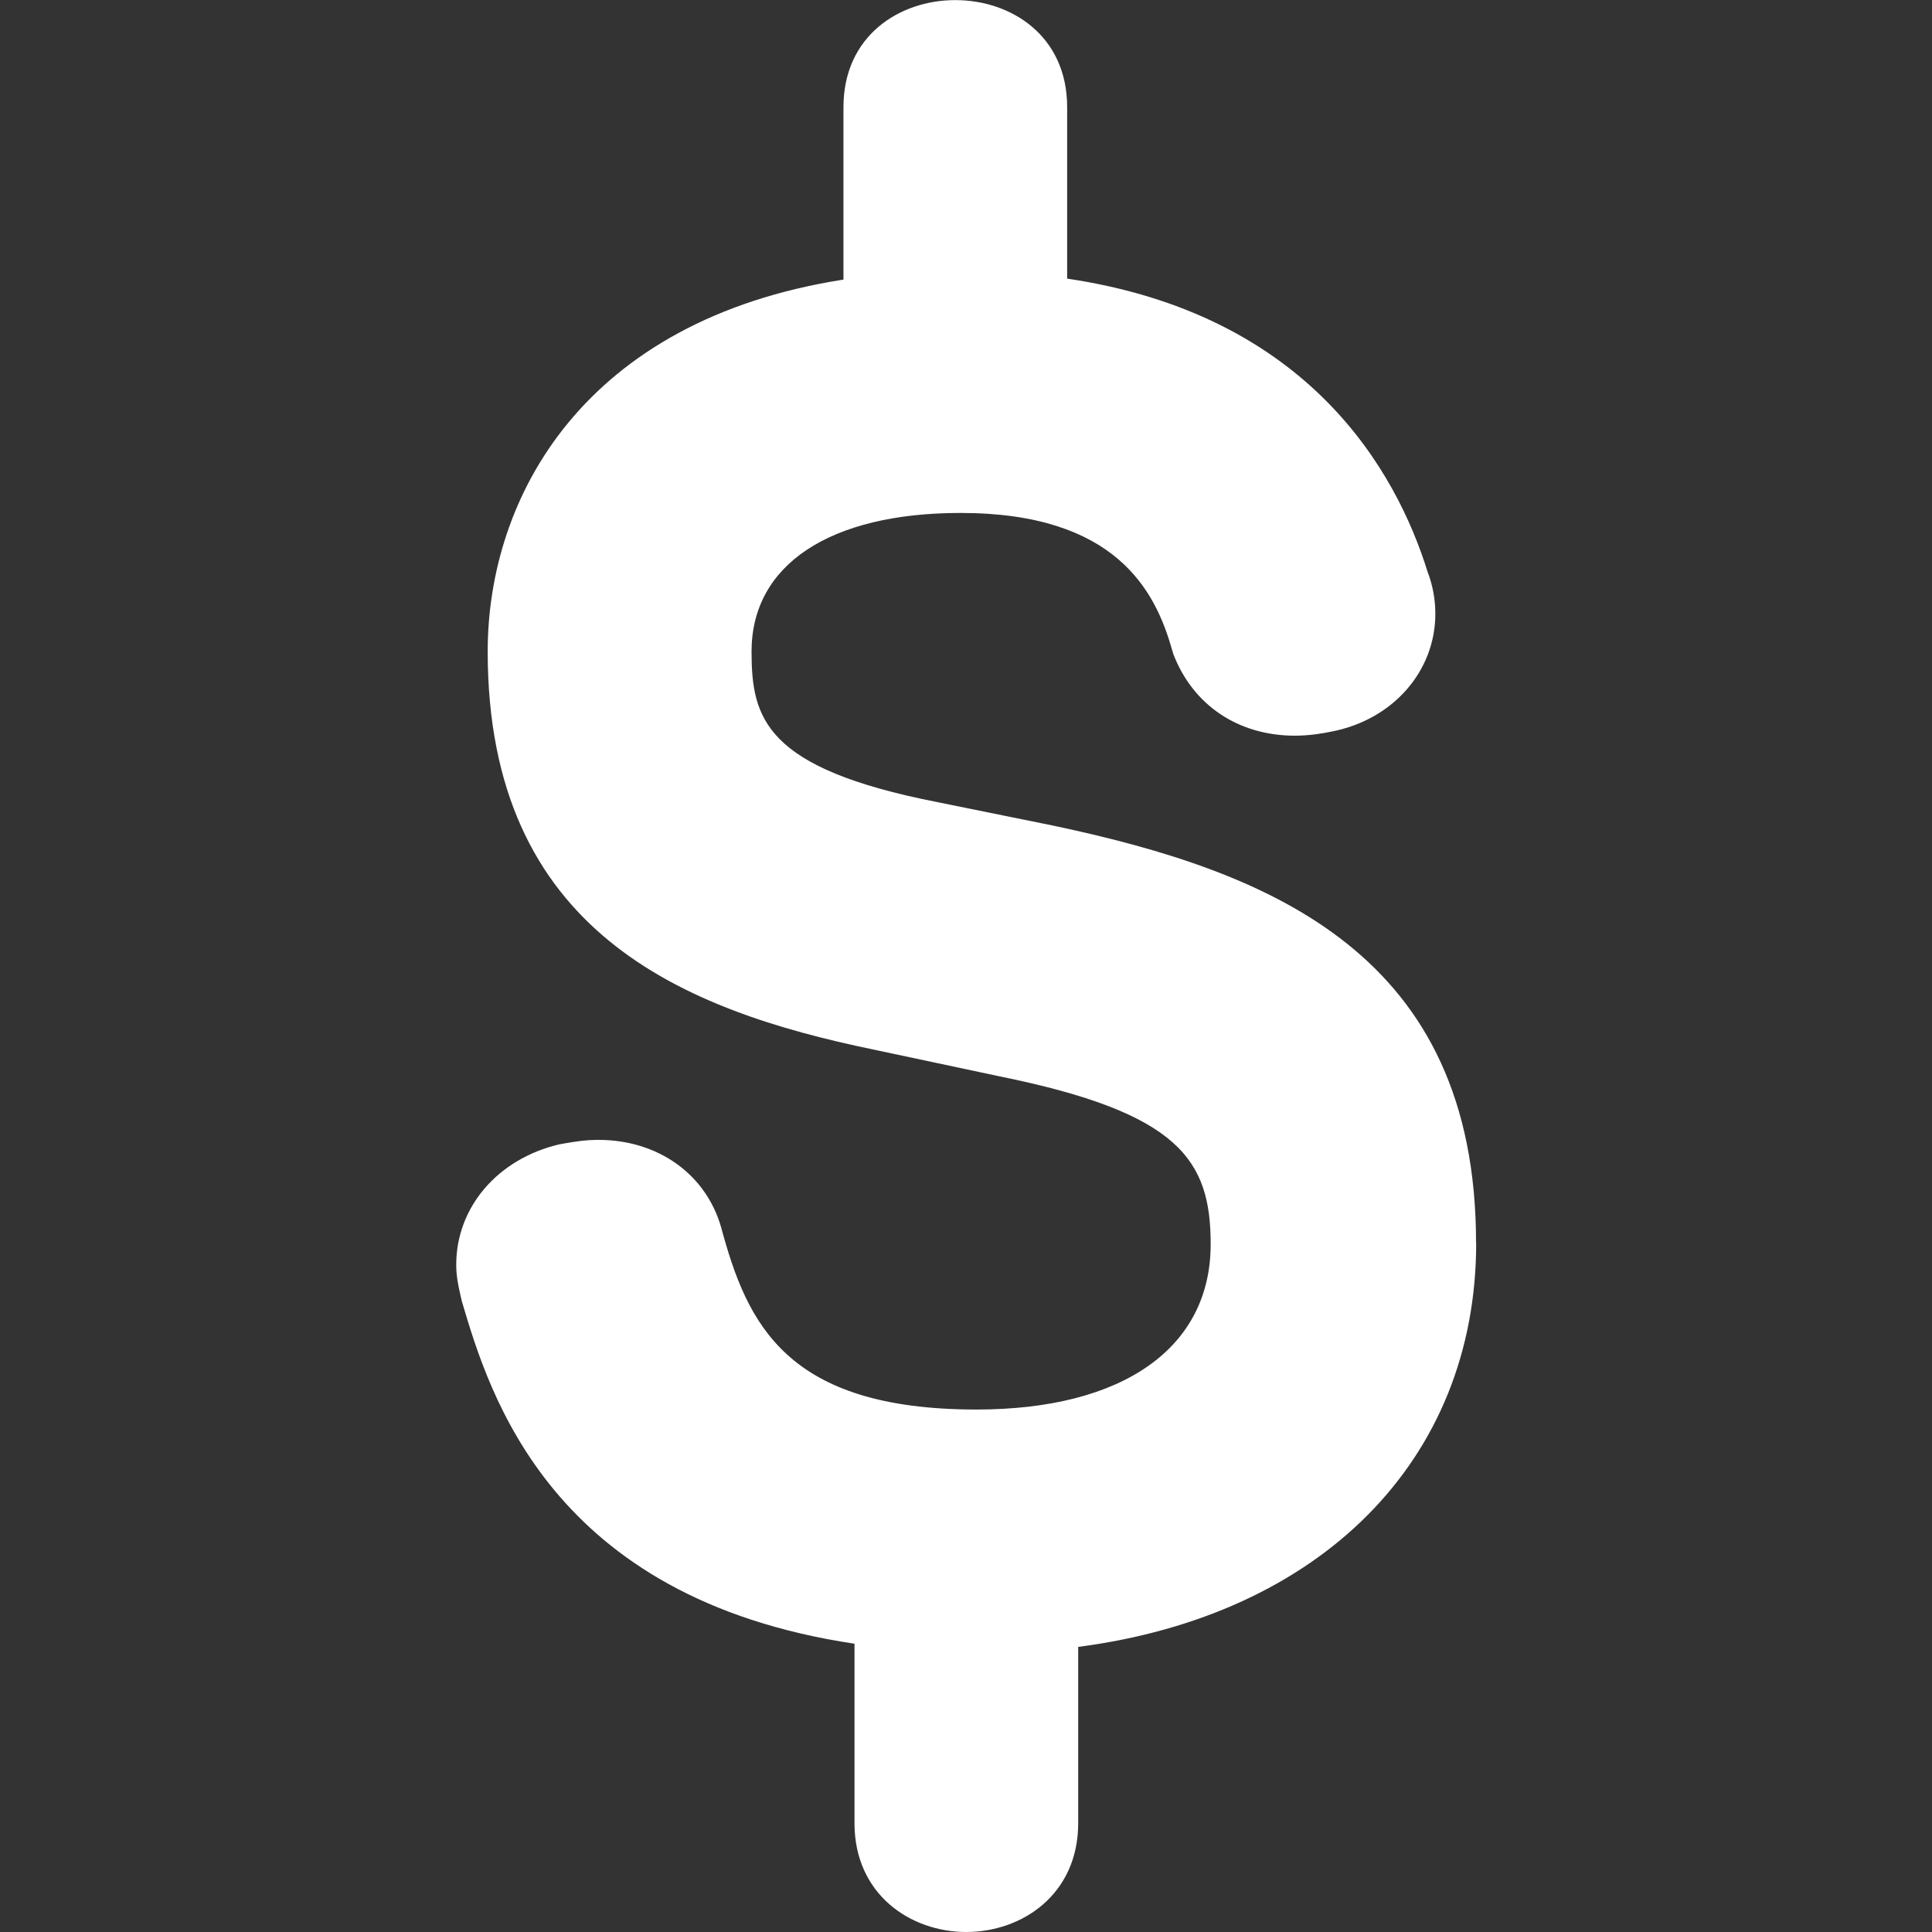 <svg width="14" height="14" viewBox="0 0 14 14" fill="none" xmlns="http://www.w3.org/2000/svg">
<rect x="0" y="0" width="14" height="14" fill="#333333" stroke="none"/>
<g clip-path="url(#clip0_159_9636)">
<path d="M10.696 9.006C10.696 6.919 9.224 6.32 7.633 5.983L6.79 5.812C5.542 5.567 5.446 5.205 5.446 4.721C5.446 4.093 6.012 3.717 6.961 3.717C8.085 3.717 8.372 4.281 8.492 4.705L8.503 4.741C8.645 5.11 8.973 5.331 9.383 5.331C9.489 5.331 9.584 5.315 9.655 5.3C10.095 5.213 10.401 4.863 10.401 4.448C10.401 4.345 10.383 4.243 10.345 4.144C10.12 3.42 9.487 2.279 7.733 2.019V0.777C7.733 -0.258 6.112 -0.258 6.112 0.777V2.026C4.228 2.321 3.534 3.603 3.534 4.721C3.534 6.754 4.949 7.32 6.332 7.606L7.245 7.8C8.544 8.064 8.773 8.403 8.773 9.016C8.773 9.767 8.139 10.214 7.076 10.214C5.696 10.214 5.414 9.592 5.226 8.895C5.116 8.508 4.767 8.26 4.337 8.26C4.243 8.26 4.168 8.272 4.077 8.288L4.05 8.293C3.605 8.399 3.306 8.749 3.306 9.165C3.306 9.243 3.32 9.311 3.332 9.365L3.346 9.427C3.546 10.104 3.988 11.581 6.192 11.911V13.211C6.192 13.729 6.599 14 7.002 14C7.405 14 7.813 13.729 7.813 13.211V11.934C9.563 11.706 10.697 10.588 10.697 9.006" fill="white"/>
</g>
<defs>
<clipPath id="clip0_159_9636">
<rect width="14" height="14" fill="white"/>
</clipPath>
</defs>
</svg>
